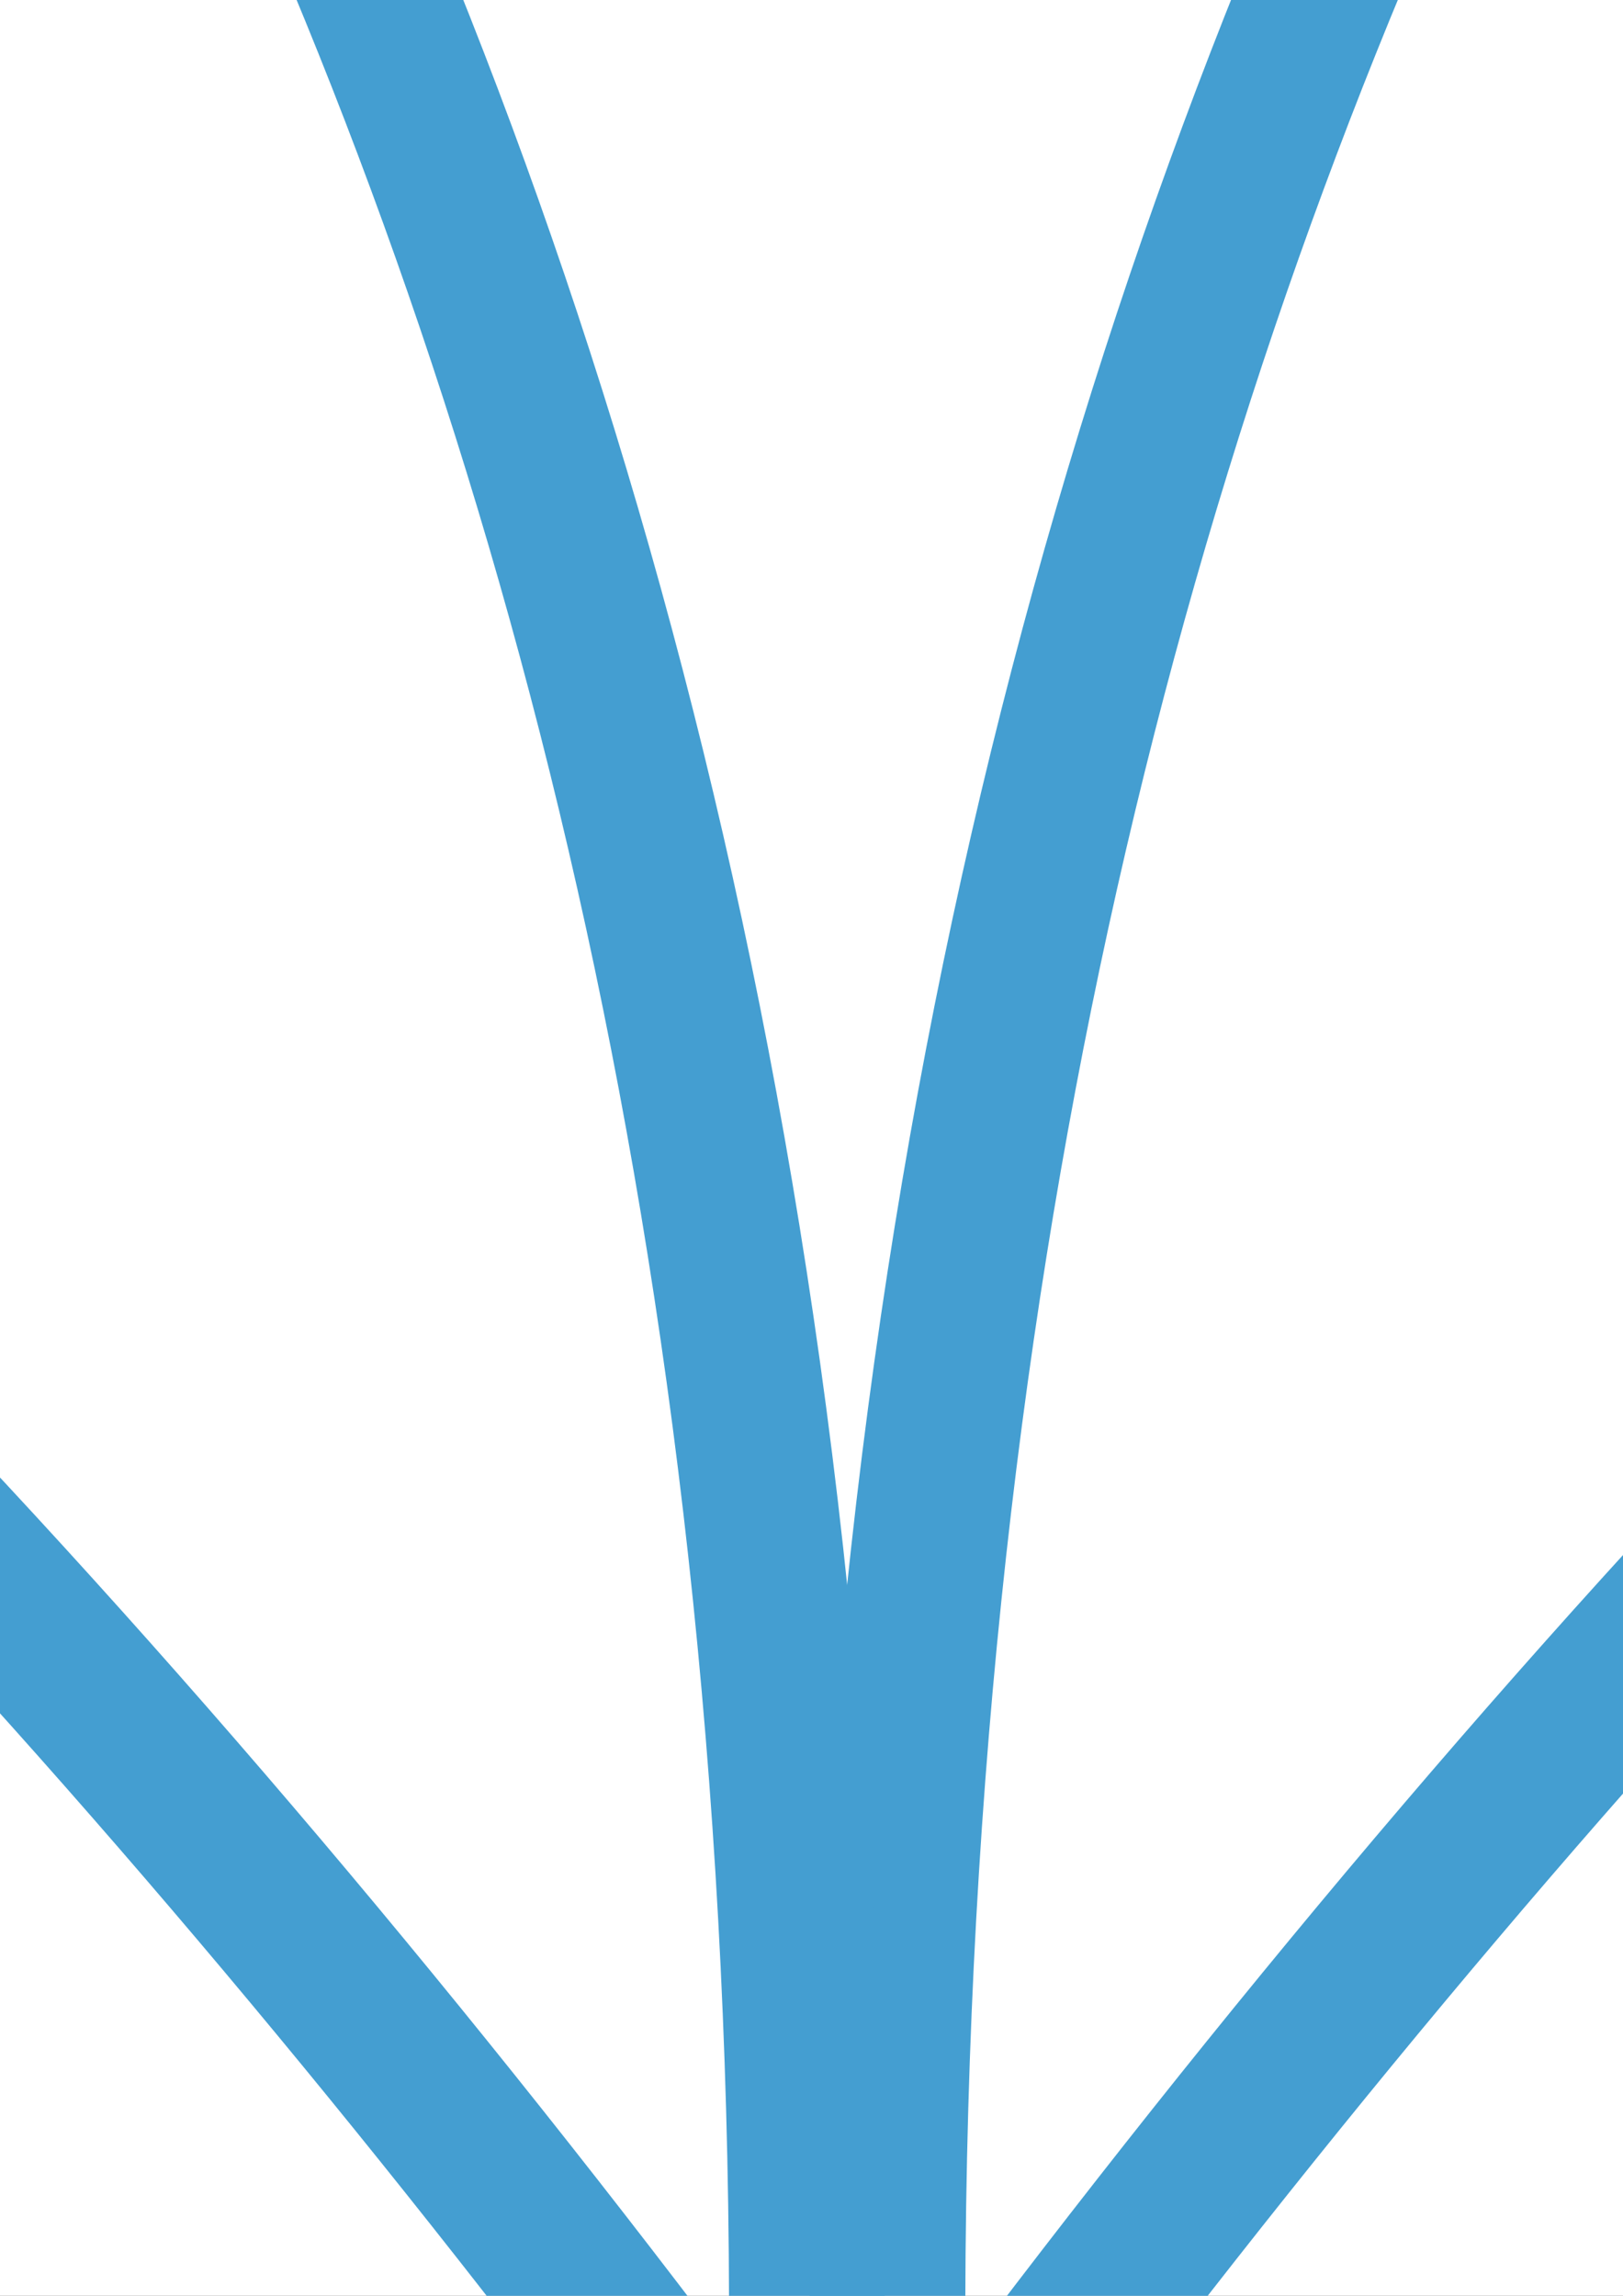 <?xml version="1.0" encoding="UTF-8" standalone="no"?>
<!-- Created with Inkscape (http://www.inkscape.org/) -->

<svg
   xmlns:dc="http://purl.org/dc/elements/1.1/"
   xmlns:cc="http://creativecommons.org/ns#"
   xmlns:rdf="http://www.w3.org/1999/02/22-rdf-syntax-ns#"
   xmlns:svg="http://www.w3.org/2000/svg"
   xmlns="http://www.w3.org/2000/svg"
   xmlns:sodipodi="http://sodipodi.sourceforge.net/DTD/sodipodi-0.dtd"
   xmlns:inkscape="http://www.inkscape.org/namespaces/inkscape"
   width="744.094"
   height="1052.362"
   id="svg2"
   version="1.1"
   inkscape:version="0.48.2 r9819"
   sodipodi:docname="Nowy dokument 1">
  <rect width="100%" height="100%" fill="#333333" stroke="none"/>
  <defs
     id="defs4" />
  <sodipodi:namedview
     id="base"
     pagecolor="#ffffff"
     bordercolor="#666666"
     borderopacity="1.0"
     inkscape:pageopacity="0.0"
     inkscape:pageshadow="2"
     inkscape:zoom="0.12374369"
     inkscape:cx="440.71287"
     inkscape:cy="1533.1635"
     inkscape:document-units="px"
     inkscape:current-layer="layer1"
     showgrid="false"
     inkscape:window-width="1680"
     inkscape:window-height="994"
     inkscape:window-x="-4"
     inkscape:window-y="-4"
     inkscape:window-maximized="1" />
  <g
     inkscape:label="Layer 1"
     inkscape:groupmode="layer"
     id="layer1">
    <g
       style="display:inline"
       id="g4258"
       transform="matrix(35.686,0,0,35.686,45453.609,28485.719)">
      <path
         inkscape:connector-curvature="0"
         id="path4256"
         d="m -1261.656,-766.138 6.062,1.531 8.281,-0.125 7.906,-1.531 8.344,-3.5 6.688,-4.438 6.938,-7.781 3.719,-6 3.719,-8.656 1.281,-5.094 0.125,-3.094 -7.469,2.406 -6.25,2.188 1.156,-6.344 0.25,-9.312 -0.594,-4.156 -4.656,2.031 -6.906,4.875 -4.656,4.531 -1.875,-8.781 -1.719,-4.375 -3.844,3.781 -6,8.469 -1.406,-6.188 -2.5,-6.781 -4.875,-9.031 -2.969,-4 -4.406,7.125 -4.281,8.812 -3.25,9.156 -7.406,-9.469 -2.656,-2.156 -2.312,9.094 -0.469,3.844 -5.469,-4.562 -5.625,-3.531 -5.531,-2.594 -0.625,6.438 0.625,8.562 0.656,4.531 -7.219,-2.969 -6.188,-1.125 1.125,6.844 3.125,8.969 4.219,6.281 6.469,7.031 8.031,6.031 10.156,3.562 8.969,0.938 8.344,-0.625 4.156,-1.156 z"
         style="fill:#ffffff;fill-opacity:1;stroke:none" />
      <g
         transform="translate(190.5,10)"
         id="g4245">
        <path
           style="font-size:medium;font-style:normal;font-variant:normal;font-weight:normal;font-stretch:normal;text-indent:0;text-align:start;text-decoration:none;line-height:normal;letter-spacing:normal;word-spacing:normal;text-transform:none;direction:ltr;block-progression:tb;writing-mode:lr-tb;text-anchor:start;baseline-shift:baseline;color:#000000;fill:#449ed1;fill-opacity:1;stroke:none;stroke-width:2;marker:none;visibility:visible;display:inline;overflow:visible;enable-background:accumulate;font-family:Sans;-inkscape-font-specification:Sans"
           d="m -1397.701,-815.875 -1.375,0.312 c -22.078,4.92 -39.155,19.137 -53.812,38.969 l -0.875,1.219 1.438,0.375 c 27.227,6.801 51.221,-12.791 54.469,-39.469 l 0.156,-1.406 z m -2.5,2.688 c -3.768,24.305 -25.195,41.834 -50.094,36.531 13.896,-18.425 29.848,-31.542 50.094,-36.531 z"
           id="path3831-4"
           inkscape:connector-curvature="0" />
        <path
           style="font-size:medium;font-style:normal;font-variant:normal;font-weight:normal;font-stretch:normal;text-indent:0;text-align:start;text-decoration:none;line-height:normal;letter-spacing:normal;word-spacing:normal;text-transform:none;direction:ltr;block-progression:tb;writing-mode:lr-tb;text-anchor:start;baseline-shift:baseline;color:#000000;fill:#449ed1;fill-opacity:1;stroke:none;stroke-width:2;marker:none;visibility:visible;display:inline;overflow:visible;enable-background:accumulate;font-family:Sans;-inkscape-font-specification:Sans"
           d="m -1431.076,-834.5 -1.156,1.281 c -10.166,11.231 -22.421,28.26 -21.531,57.844 l 2,-0.062 c -0.838,-27.882 10.057,-43.913 19.812,-54.969 2.938,9.79 4.16,19.56 3.25,29.594 l 1.637,0.024 c 0.041,-0.453 0.41,-0.773 0.443,-1.225 0.764,-10.47 -0.634,-20.671 -3.924,-30.861 z"
           id="path3833-8"
           inkscape:connector-curvature="0"
           sodipodi:nodetypes="cccccccscc" />
        <path
           style="font-size:medium;font-style:normal;font-variant:normal;font-weight:normal;font-stretch:normal;text-indent:0;text-align:start;text-decoration:none;line-height:normal;letter-spacing:normal;word-spacing:normal;text-transform:none;direction:ltr;block-progression:tb;writing-mode:lr-tb;text-anchor:start;baseline-shift:baseline;color:#000000;fill:#449ed1;fill-opacity:1;stroke:none;stroke-width:2;marker:none;visibility:visible;display:inline;overflow:visible;enable-background:accumulate;font-family:Sans;-inkscape-font-specification:Sans"
           d="m -1411.045,-831.25 -1.156,0.406 c -6.918,2.484 -13.156,7.839 -16.451,11.442 -0.205,0.224 -0.01,0.541 -0.189,0.751 l 1.139,1.213 c 2.701,-3.114 8.556,-8.276 14.875,-10.938 0.536,5.105 0.253,12.494 -0.844,18.375 l 1.969,0.344 c 1.226,-6.577 1.611,-14.925 0.812,-20.375 z"
           id="path3835-6"
           inkscape:connector-curvature="0"
           sodipodi:nodetypes="ccsccccccc" />
        <path
           style="font-size:medium;font-style:normal;font-variant:normal;font-weight:normal;font-stretch:normal;text-indent:0;text-align:start;text-decoration:none;line-height:normal;letter-spacing:normal;word-spacing:normal;text-transform:none;direction:ltr;block-progression:tb;writing-mode:lr-tb;text-anchor:start;baseline-shift:baseline;color:#000000;fill:#449ed1;fill-opacity:1;stroke:none;stroke-width:2;marker:none;visibility:visible;display:inline;overflow:visible;enable-background:accumulate;font-family:Sans;-inkscape-font-specification:Sans"
           d="m -1508.951,-815.875 0.156,1.406 c 3.248,26.678 27.242,46.269 54.469,39.469 l 1.438,-0.375 -0.875,-1.219 c -14.657,-19.832 -31.735,-34.049 -53.812,-38.969 l -1.375,-0.312 z m 2.5,2.688 c 20.246,4.99 36.198,18.106 50.094,36.531 -24.899,5.303 -46.326,-12.226 -50.094,-36.531 z"
           id="path3831-8-5"
           inkscape:connector-curvature="0" />
        <path
           style="font-size:medium;font-style:normal;font-variant:normal;font-weight:normal;font-stretch:normal;text-indent:0;text-align:start;text-decoration:none;line-height:normal;letter-spacing:normal;word-spacing:normal;text-transform:none;direction:ltr;block-progression:tb;writing-mode:lr-tb;text-anchor:start;baseline-shift:baseline;color:#000000;fill:#449ed1;fill-opacity:1;stroke:none;stroke-width:2;marker:none;visibility:visible;display:inline;overflow:visible;enable-background:accumulate;font-family:Sans;-inkscape-font-specification:Sans"
           d="m -1475.576,-834.5 -0.531,1.625 c -3.257,10.088 -4.66,20.188 -3.946,30.548 0.038,0.556 0.427,0.644 0.477,1.202 l 1.625,0.312 c -0.91,-10.034 0.312,-19.804 3.25,-29.594 9.756,11.055 20.651,27.087 19.812,54.969 l 2,0.062 c 0.889,-29.583 -11.365,-46.612 -21.531,-57.844 z"
           id="path3833-6-0"
           inkscape:connector-curvature="0"
           sodipodi:nodetypes="ccsccccccc" />
        <path
           style="font-size:medium;font-style:normal;font-variant:normal;font-weight:normal;font-stretch:normal;text-indent:0;text-align:start;text-decoration:none;line-height:normal;letter-spacing:normal;word-spacing:normal;text-transform:none;direction:ltr;block-progression:tb;writing-mode:lr-tb;text-anchor:start;baseline-shift:baseline;color:#000000;fill:#449ed1;fill-opacity:1;stroke:none;stroke-width:2;marker:none;visibility:visible;display:inline;overflow:visible;enable-background:accumulate;font-family:Sans;-inkscape-font-specification:Sans"
           d="m -1495.608,-831.25 -0.156,1.219 c -0.798,5.45 -0.413,13.798 0.812,20.375 l 1.969,-0.344 c -1.096,-5.881 -1.38,-13.27 -0.844,-18.375 6.319,2.661 12.174,7.823 14.875,10.938 l 0.688,-1.312 c -0.297,-0.343 0.217,-0.707 -0.142,-1.087 -3.385,-3.586 -9.401,-8.621 -16.046,-11.007 z"
           id="path3835-0-9"
           inkscape:connector-curvature="0"
           sodipodi:nodetypes="cccccccscc" />
        <path
           style="font-size:medium;font-style:normal;font-variant:normal;font-weight:normal;font-stretch:normal;text-indent:0;text-align:start;text-decoration:none;line-height:normal;letter-spacing:normal;word-spacing:normal;text-transform:none;direction:ltr;block-progression:tb;writing-mode:lr-tb;text-anchor:start;baseline-shift:baseline;color:#000000;fill:#449ed1;fill-opacity:1;stroke:none;stroke-width:2;marker:none;visibility:visible;display:inline;overflow:visible;enable-background:accumulate;font-family:Sans;-inkscape-font-specification:Sans"
           d="m -1453.326,-847.687 -0.812,1.188 c -5.119,7.353 -9.547,16.451 -11.686,25.011 -0.172,0.688 0.234,0.934 0.092,1.614 l 1.406,0.844 c 1.73,-8.31 5.987,-17.507 11,-25.031 5.013,7.525 9.27,16.721 11,25.031 l 1.251,-0.76 c -0.127,-0.609 0.452,-0.868 0.301,-1.484 -2.118,-8.622 -6.577,-17.81 -11.739,-25.225 z"
           id="path3837-2-0"
           inkscape:connector-curvature="0"
           sodipodi:nodetypes="ccscccccscc" />
      </g>
    </g>
  </g>
</svg>
